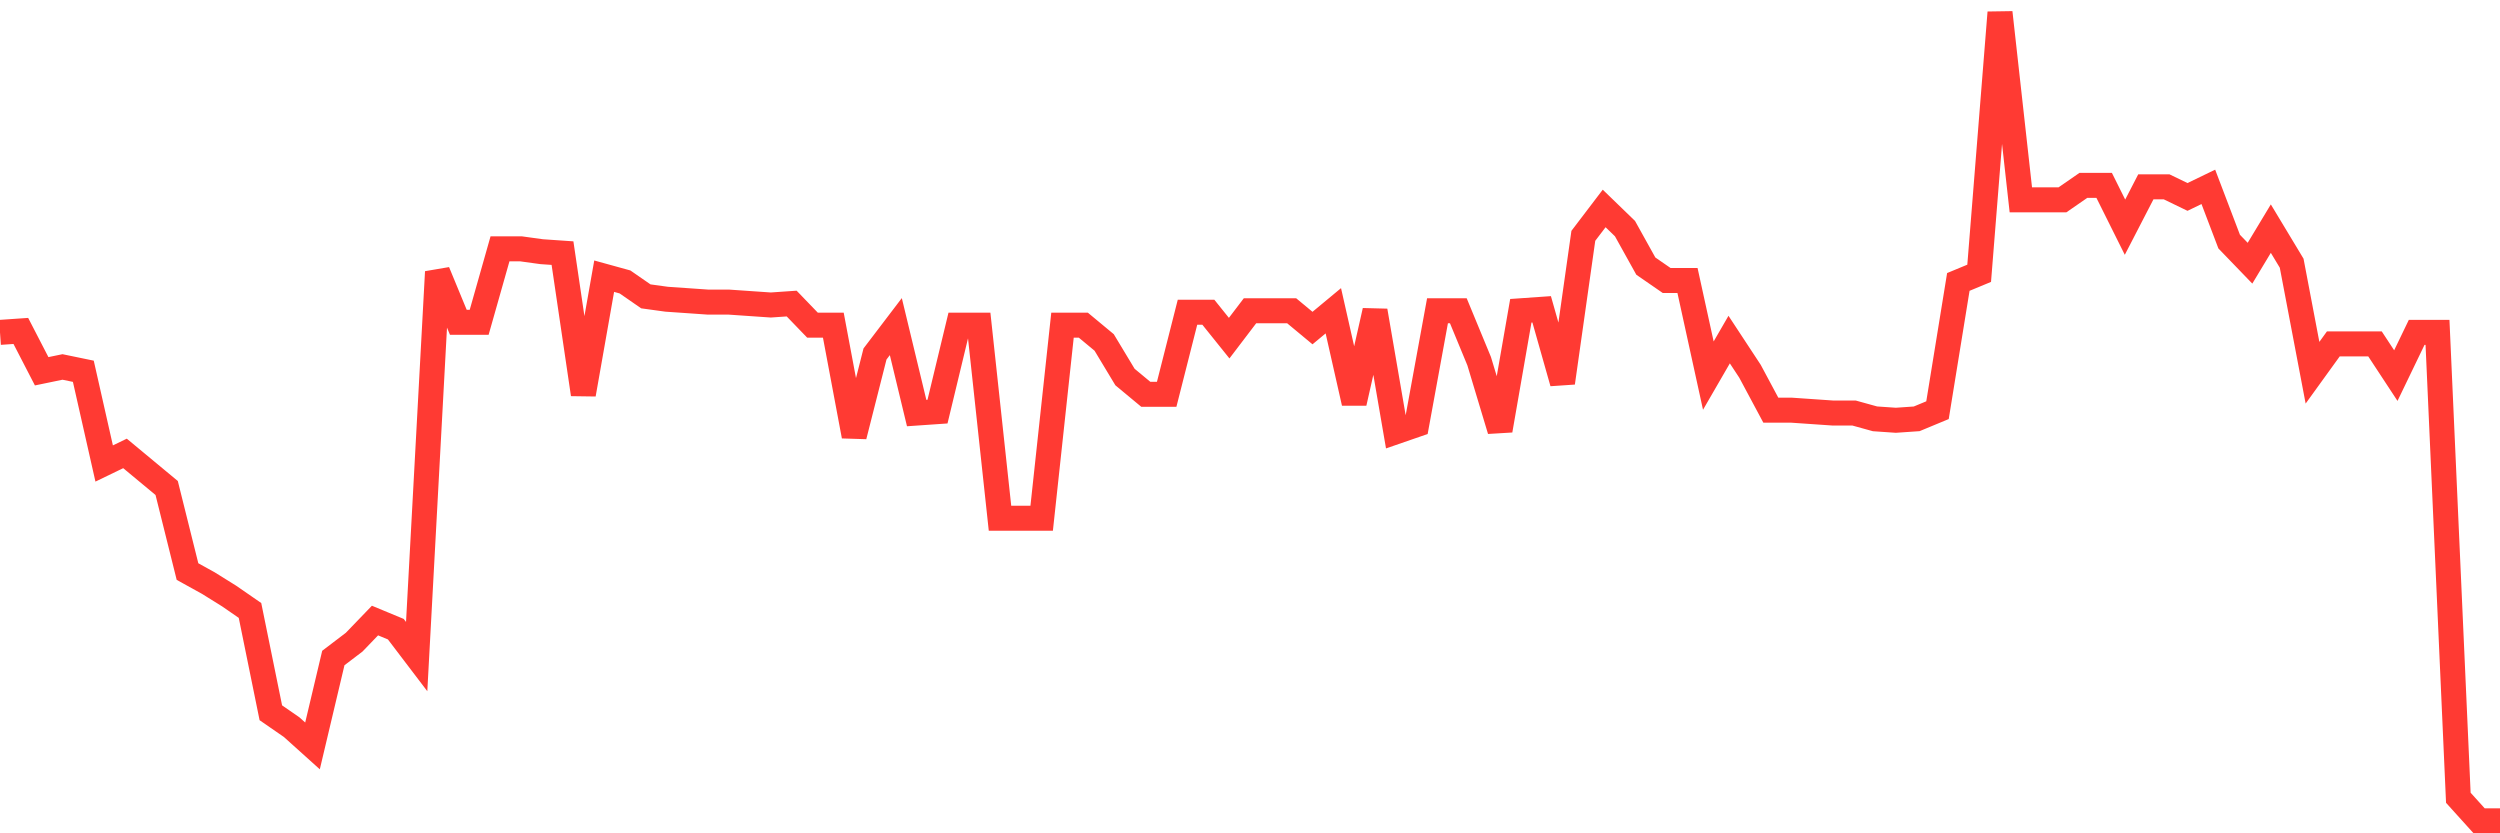 <svg
  xmlns="http://www.w3.org/2000/svg"
  xmlns:xlink="http://www.w3.org/1999/xlink"
  width="120"
  height="40"
  viewBox="0 0 120 40"
  preserveAspectRatio="none"
>
  <polyline
    points="0,15.954 1,15.885 2,17.821 3,17.614 4,17.821 5,22.248 6,21.764 7,22.594 8,23.424 9,27.435 10,27.988 11,28.611 12,29.302 13,34.213 14,34.904 15,35.804 16,31.585 17,30.824 18,29.786 19,30.201 20,31.516 21,13.049 22,15.47 23,15.47 24,11.943 25,11.943 26,12.081 27,12.15 28,18.928 29,13.257 30,13.533 31,14.225 32,14.363 33,14.432 34,14.502 35,14.502 36,14.571 37,14.64 38,14.571 39,15.608 40,15.608 41,20.934 42,16.991 43,15.677 44,19.827 45,19.758 46,15.608 47,15.608 48,24.876 49,24.876 50,24.876 51,15.608 52,15.608 53,16.438 54,18.098 55,18.928 56,18.928 57,14.986 58,14.986 59,16.231 60,14.917 61,14.917 62,14.917 63,15.747 64,14.917 65,19.343 66,14.917 67,20.726 68,20.38 69,14.917 70,14.917 71,17.337 72,20.657 73,14.917 74,14.847 75,18.375 76,11.32 77,10.006 78,10.974 79,12.773 80,13.464 81,13.464 82,18.029 83,16.3 84,17.821 85,19.689 86,19.689 87,19.758 88,19.827 89,19.827 90,20.104 91,20.173 92,20.104 93,19.689 94,13.533 95,13.118 96,0.6 97,9.591 98,9.591 99,9.591 100,8.899 101,8.899 102,10.905 103,8.969 104,8.969 105,9.453 106,8.969 107,11.597 108,12.634 109,10.974 110,12.634 111,17.891 112,16.507 113,16.507 114,16.507 115,18.029 116,15.954 117,15.954 118,38.293 119,39.4 120,39.4"
    fill="none"
    stroke="#ff3a33"
    stroke-width="1.2"
  >
  </polyline>
</svg>
